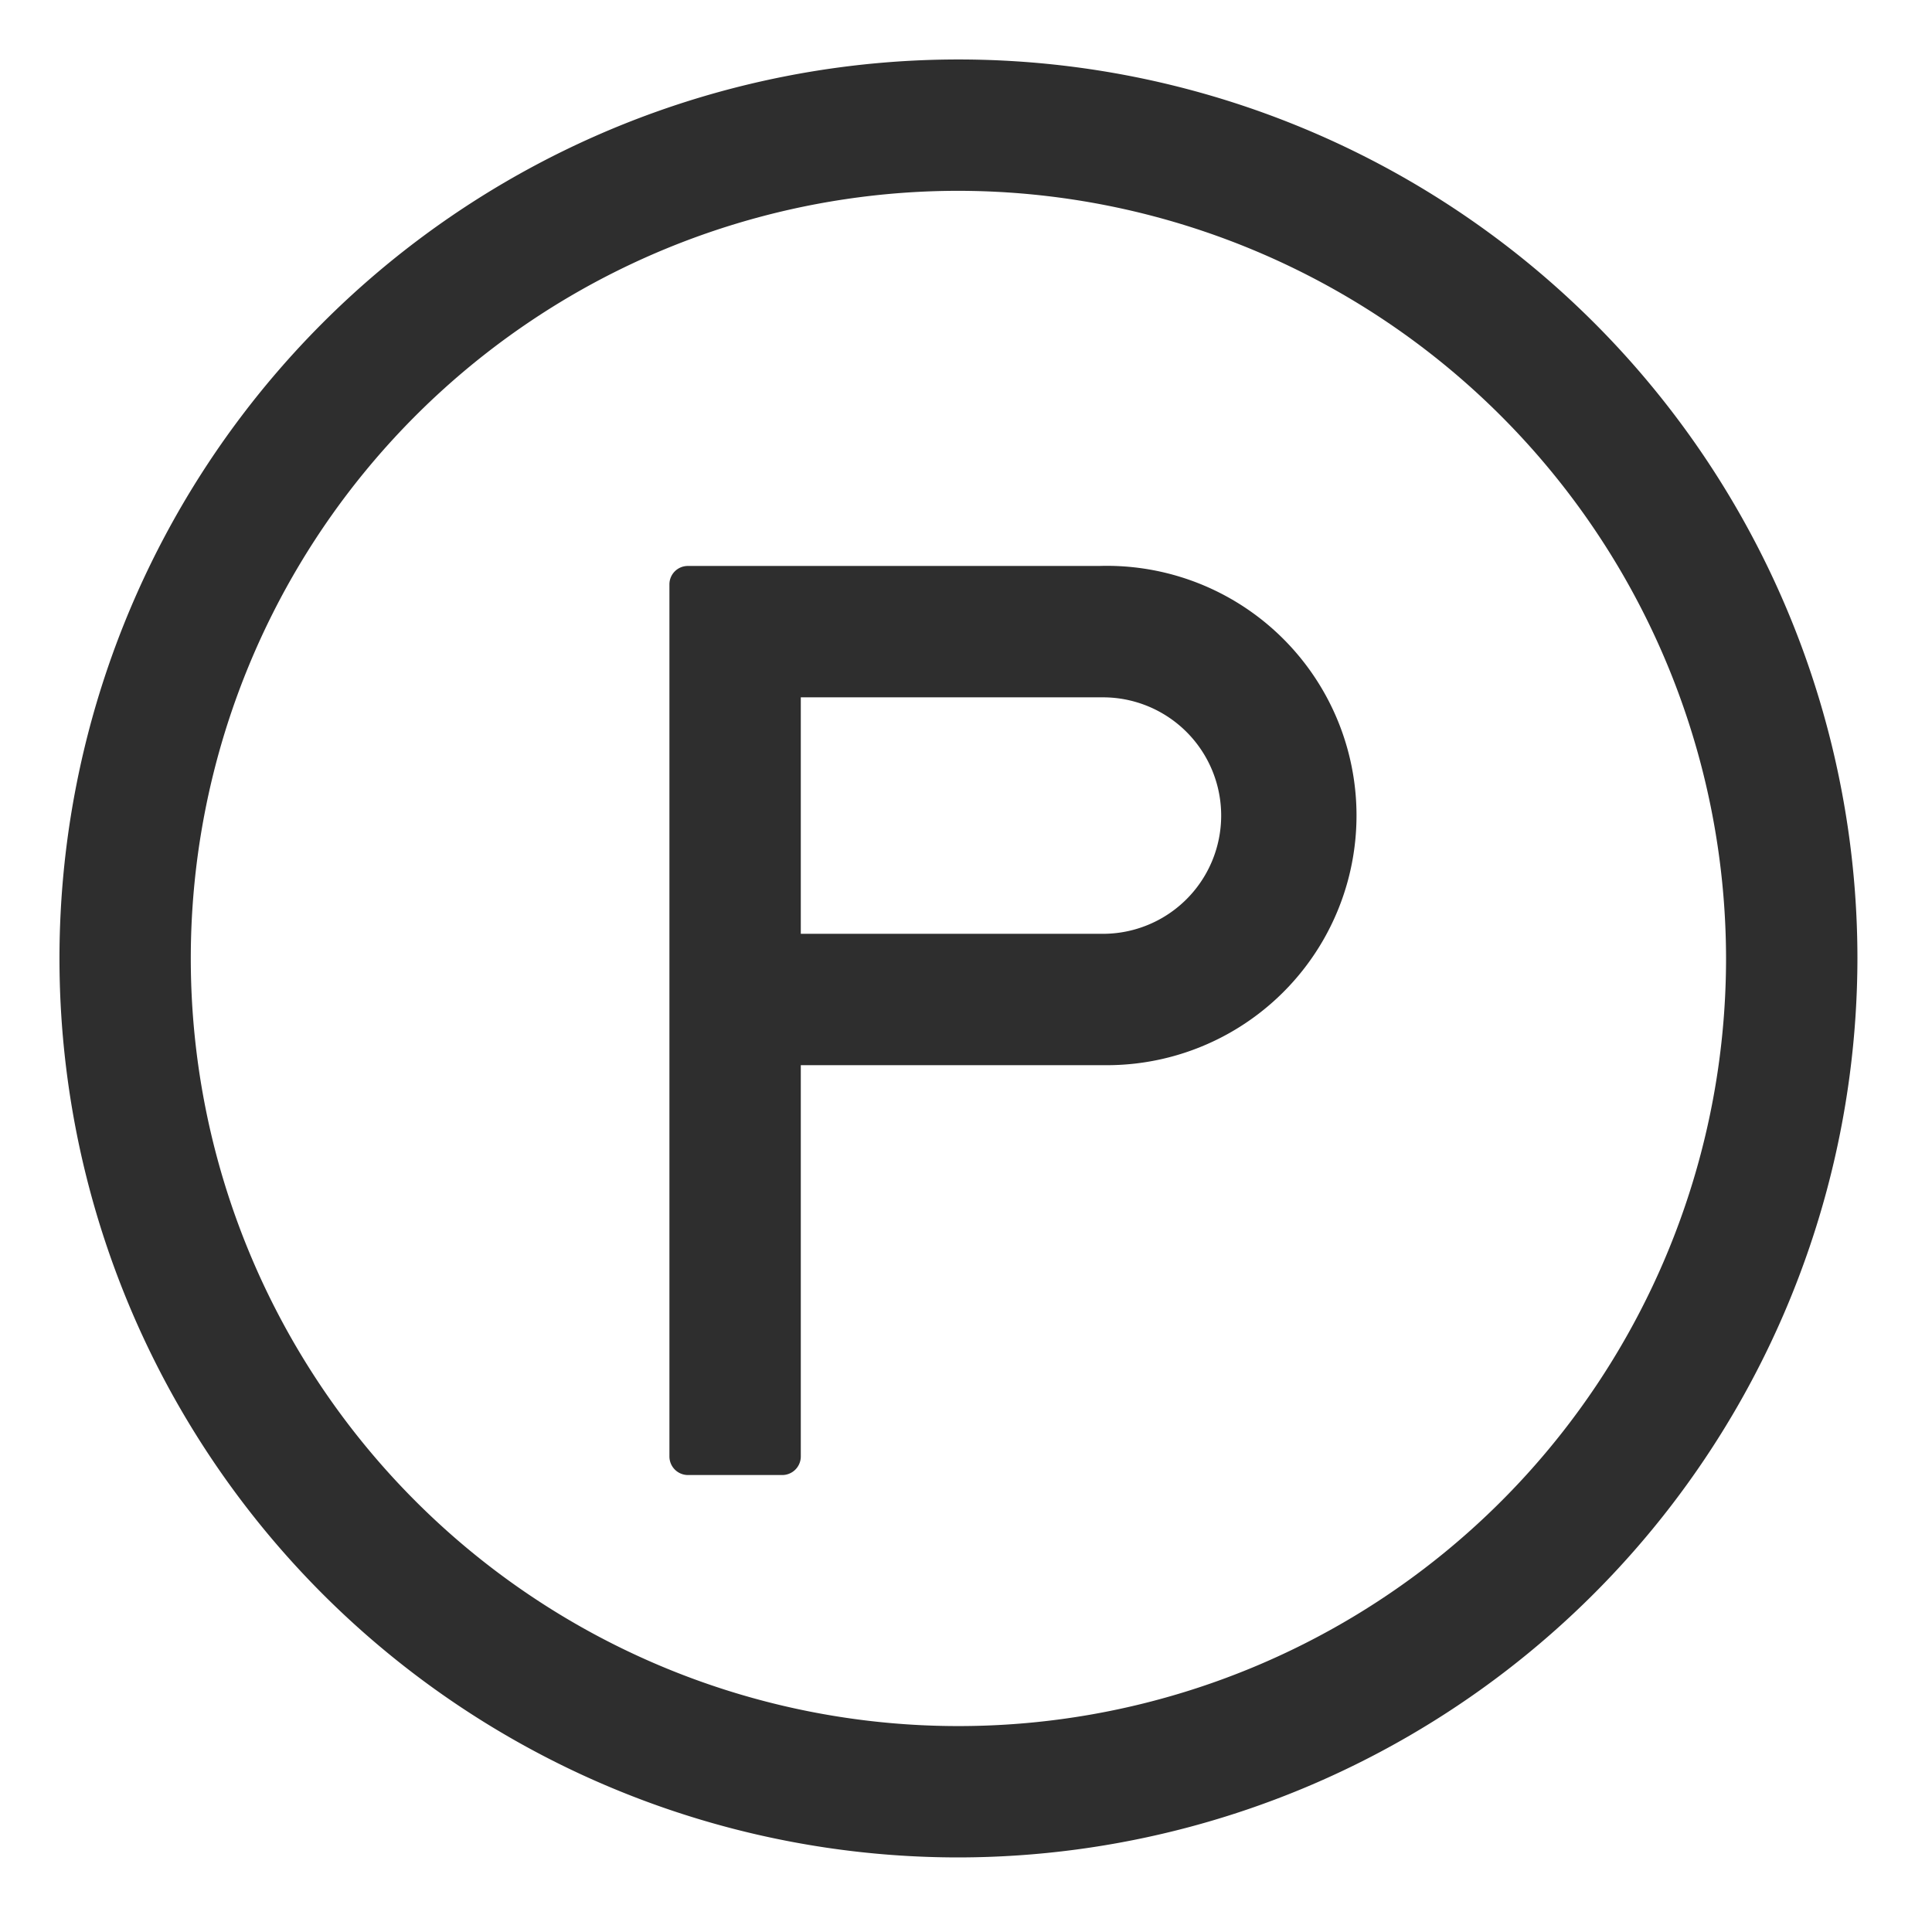 <svg xmlns="http://www.w3.org/2000/svg" xmlns:xlink="http://www.w3.org/1999/xlink" width="65" height="65" viewBox="0 0 65 65"><defs><style>.a{fill:none;}.b{clip-path:url(#a);}.c{fill:#2e2e2e;}</style><clipPath id="a"><rect class="a" width="65" height="65" transform="translate(-0.424 0.245)"/></clipPath></defs><g transform="translate(0.424 -0.245)"><g class="b"><path class="c" d="M30.246,60.49A30.245,30.245,0,1,1,60.491,30.245,30.28,30.28,0,0,1,30.246,60.49m0-56.071A25.826,25.826,0,1,0,56.071,30.245,25.855,25.855,0,0,0,30.246,4.419M34.98,17.04H21.141a.619.619,0,0,0-.619.619V47a.625.625,0,0,0,.625.625h3.17A.625.625,0,0,0,24.942,47V33.835H35.107A8.4,8.4,0,1,0,34.98,17.04m.128,12.375H24.942V21.46H35.107a3.978,3.978,0,0,1,0,7.956" transform="translate(1.576 2.246)"/></g></g></svg>
